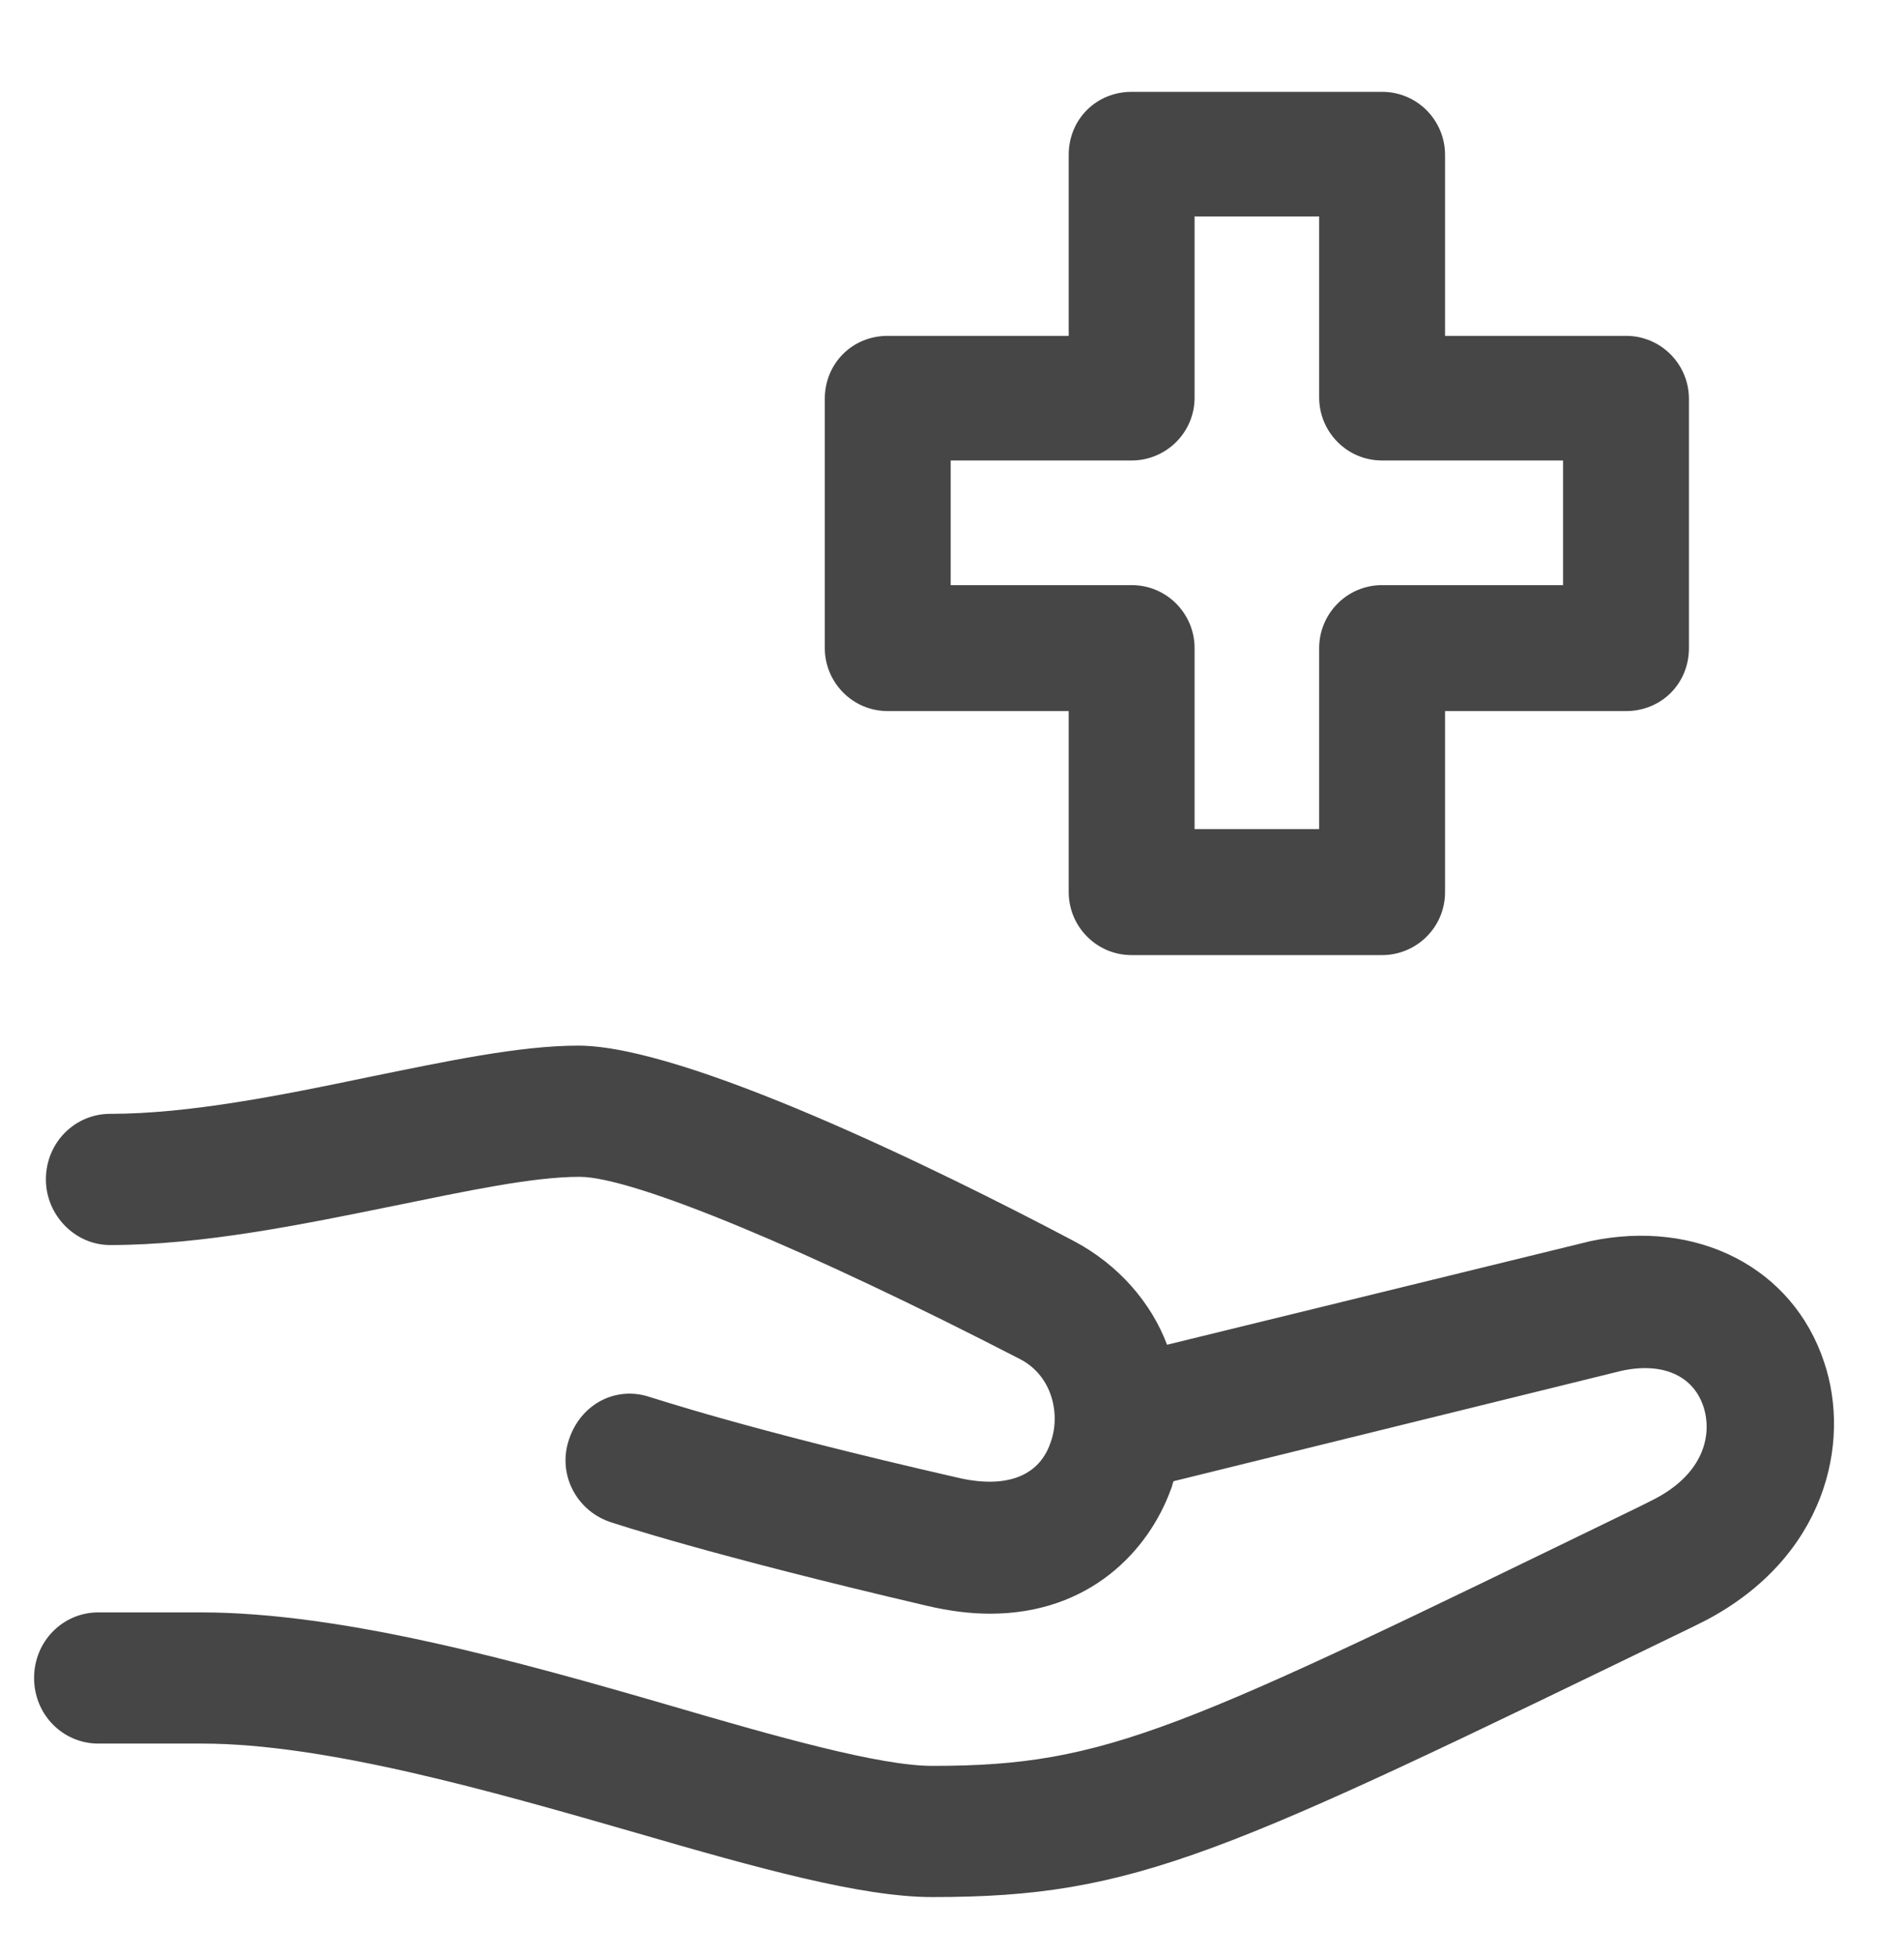 <?xml version="1.0" encoding="UTF-8"?> <!-- Generator: Adobe Illustrator 24.1.0, SVG Export Plug-In . SVG Version: 6.00 Build 0) --> <svg xmlns="http://www.w3.org/2000/svg" xmlns:xlink="http://www.w3.org/1999/xlink" version="1.1" id="Layer_1" x="0px" y="0px" viewBox="0 0 14.52 14.91" style="enable-background:new 0 0 14.52 14.91;" xml:space="preserve"> <style type="text/css"> .st0{fill:#464646;} </style> <g> <path class="st0" d="M13.91,10.38c-0.24-0.72-0.97-1.09-1.78-0.92l-3.23,0.79C8.78,9.93,8.53,9.64,8.19,9.46 C7.13,8.9,5.22,7.97,4.41,7.97c-0.45,0-1.01,0.12-1.6,0.24C2.14,8.35,1.44,8.49,0.84,8.49c-0.27,0-0.49,0.22-0.49,0.5 c0,0.27,0.22,0.5,0.49,0.5c0.71,0,1.48-0.16,2.17-0.3c0.54-0.11,1.05-0.22,1.41-0.22c0.41,0,1.75,0.56,3.36,1.39 c0.25,0.13,0.31,0.43,0.23,0.64c-0.09,0.26-0.35,0.35-0.72,0.26c-1.62-0.37-2.32-0.61-2.33-0.61c-0.26-0.09-0.53,0.05-0.62,0.32 c-0.09,0.26,0.05,0.54,0.31,0.63c0.03,0.01,0.75,0.25,2.42,0.64c0.17,0.04,0.33,0.06,0.48,0.06c0.76,0,1.21-0.48,1.38-0.95 c0.01-0.02,0.01-0.04,0.02-0.06l3.41-0.84c0.31-0.07,0.55,0.03,0.63,0.27c0.07,0.21,0.01,0.52-0.4,0.72l-0.1,0.05 c-3.5,1.7-4.04,1.97-5.38,1.97c-0.4,0-1.18-0.22-2-0.46c-1.17-0.34-2.5-0.71-3.58-0.71H0.75c-0.27,0-0.49,0.22-0.49,0.5 s0.22,0.5,0.49,0.5h0.79c0.94,0,2.2,0.36,3.31,0.68c0.93,0.27,1.72,0.49,2.26,0.49c1.56,0,2.21-0.32,5.8-2.06l0.1-0.05 C13.92,11.87,14.12,11,13.91,10.38"></path> <path class="st0" d="M7.25,3.51h1.38c0.26,0,0.48-0.21,0.48-0.48V1.65h0.95v1.38c0,0.26,0.21,0.48,0.48,0.48h1.38v0.95h-1.38 c-0.27,0-0.48,0.22-0.48,0.48v1.38H9.11V4.94c0-0.26-0.21-0.48-0.48-0.48H7.25V3.51z M6.77,5.42h1.38V6.8 c0,0.26,0.21,0.48,0.48,0.48h1.91c0.26,0,0.48-0.21,0.48-0.48V5.42h1.38c0.27,0,0.48-0.21,0.48-0.48v-1.9 c0-0.26-0.21-0.48-0.48-0.48h-1.38V1.18c0-0.26-0.21-0.48-0.48-0.48H8.63c-0.27,0-0.48,0.21-0.48,0.48v1.38H6.77 c-0.27,0-0.48,0.21-0.48,0.48v1.9C6.29,5.2,6.5,5.42,6.77,5.42"></path> </g> </svg> 
